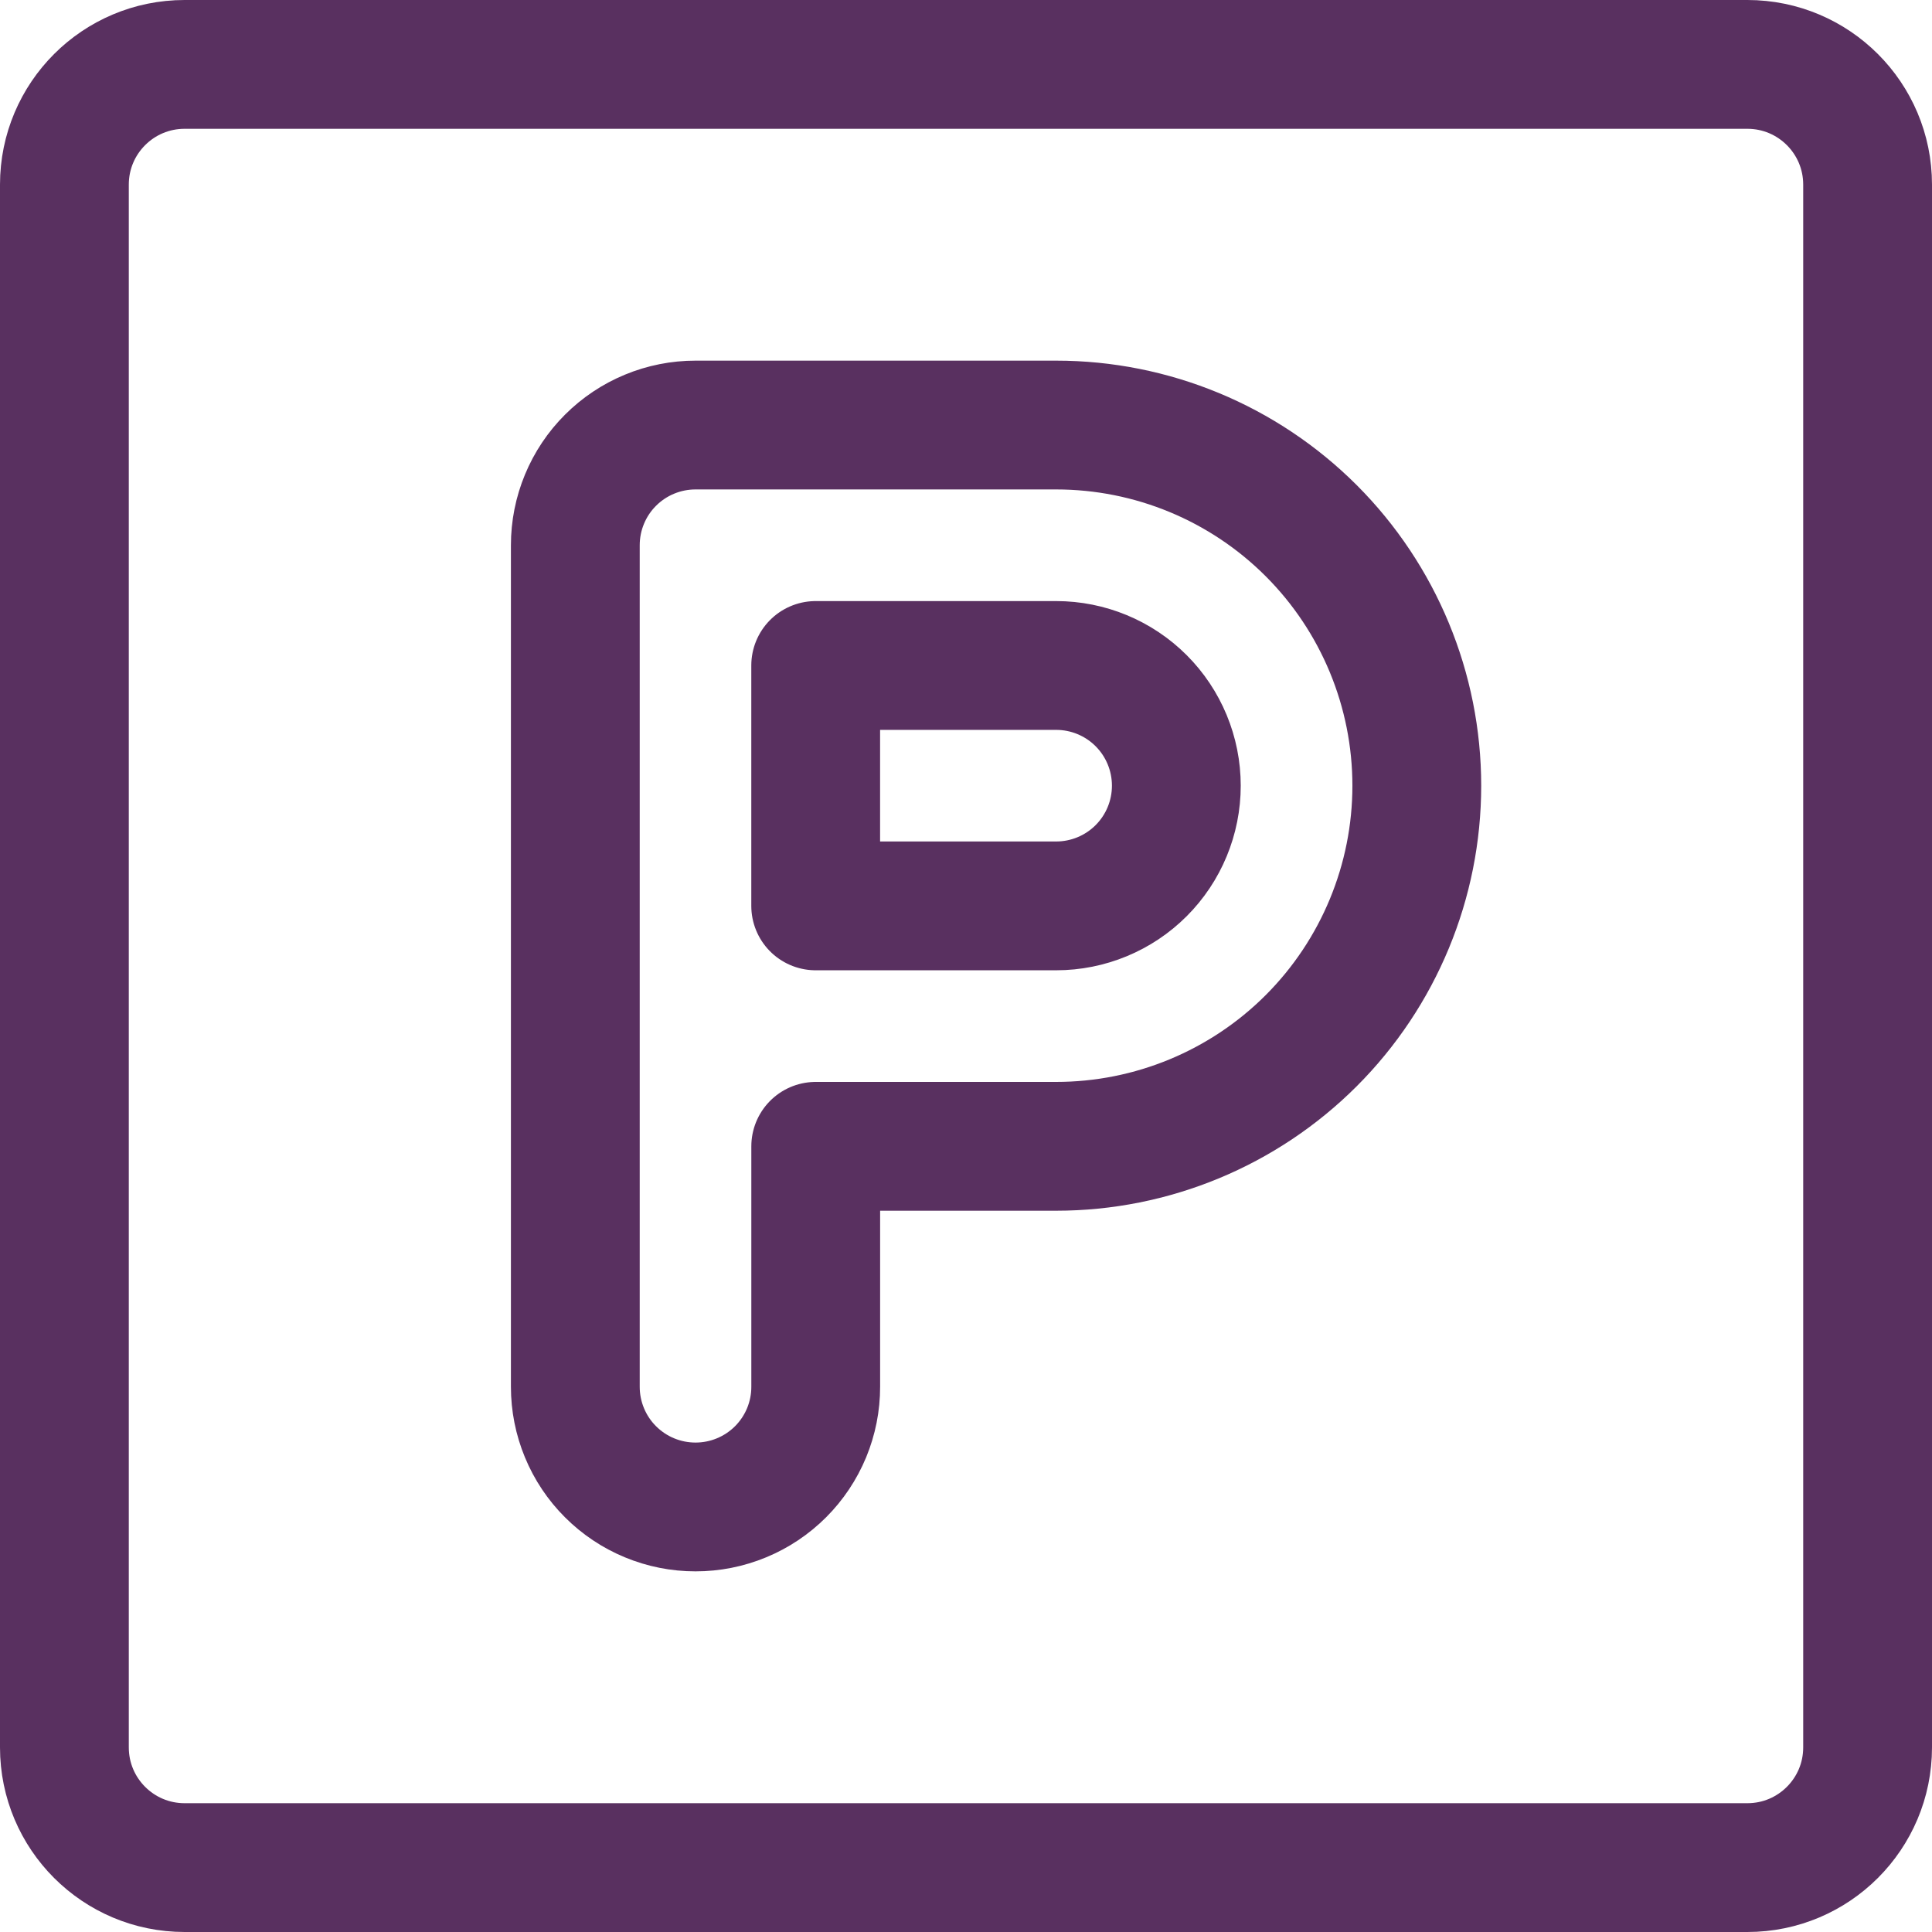 <svg width="60" height="60" viewBox="0 0 60 60" fill="none" xmlns="http://www.w3.org/2000/svg">
<g id="&#227;&#130;&#176;&#227;&#131;&#171;&#227;&#131;&#188;&#227;&#131;&#151; 144">
<path id="&#227;&#131;&#145;&#227;&#130;&#185; 109" d="M32.799 28.133C33.789 28.133 34.739 27.74 35.439 27.04C36.139 26.34 36.532 25.39 36.532 24.4C36.532 23.41 36.139 22.46 35.439 21.76C34.739 21.06 33.789 20.667 32.799 20.667H25.332V28.133H32.799Z" stroke="#593060" stroke-width="4" stroke-linecap="round" stroke-linejoin="round"/>
<path id="&#227;&#131;&#145;&#227;&#130;&#185; 110" d="M21.6 46.8C21.11 46.8 20.624 46.704 20.171 46.516C19.718 46.329 19.307 46.054 18.96 45.707C18.613 45.361 18.338 44.949 18.151 44.496C17.963 44.043 17.867 43.557 17.867 43.067V16.933C17.867 16.443 17.963 15.957 18.151 15.504C18.338 15.051 18.613 14.639 18.96 14.293C19.307 13.946 19.718 13.671 20.171 13.484C20.624 13.296 21.11 13.2 21.6 13.2H32.8C35.771 13.2 38.619 14.38 40.72 16.48C42.82 18.581 44 21.43 44 24.4C44 27.37 42.82 30.219 40.72 32.32C38.619 34.42 35.771 35.6 32.8 35.6H25.333V43.067C25.334 43.557 25.237 44.043 25.05 44.496C24.862 44.949 24.587 45.361 24.241 45.707C23.894 46.054 23.482 46.329 23.029 46.516C22.576 46.704 22.09 46.8 21.6 46.8Z" stroke="#593060" stroke-width="4" stroke-linecap="round" stroke-linejoin="round"/>
<path id="&#233;&#149;&#183;&#230;&#150;&#185;&#229;&#189;&#162; 103" d="M54.267 2H5.733C3.671 2 2 3.671 2 5.733V54.267C2 56.329 3.671 58 5.733 58H54.267C56.329 58 58 56.329 58 54.267V5.733C58 3.671 56.329 2 54.267 2Z" stroke="#593060" stroke-width="4" stroke-linecap="round" stroke-linejoin="round"/>
</g>
</svg>

